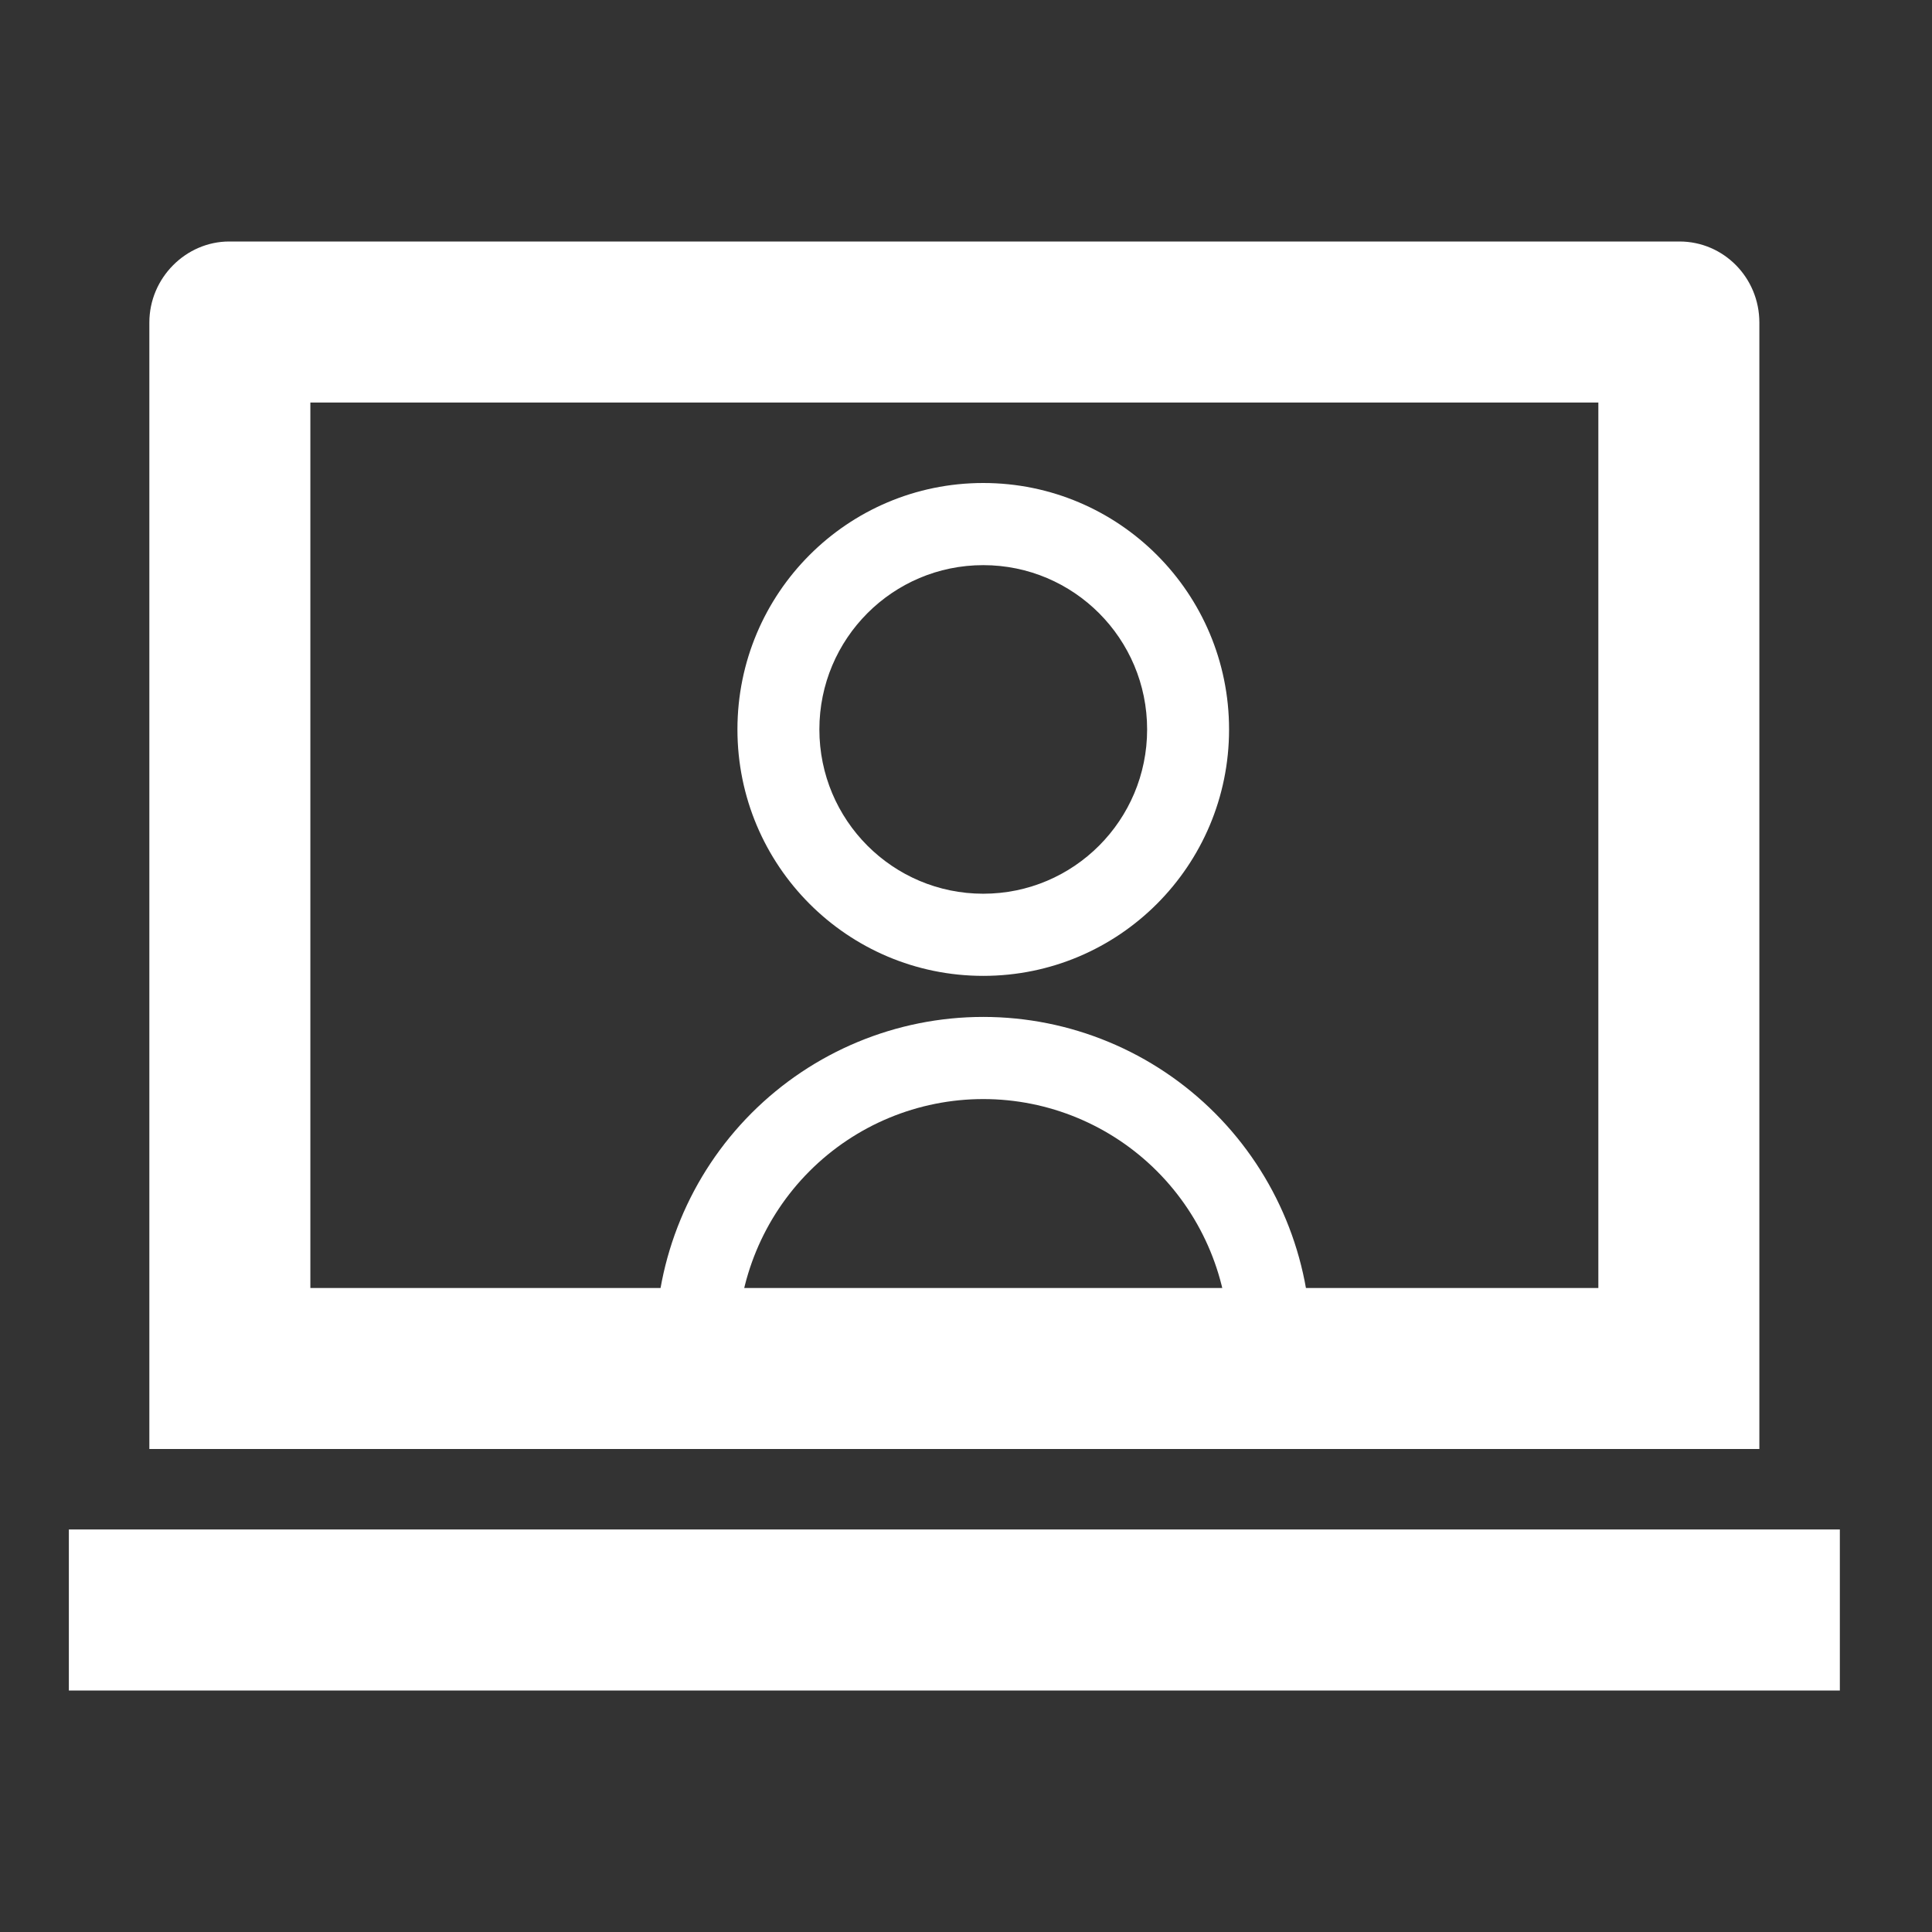 <svg width="56" height="56" viewBox="0 0 56 56" fill="none" xmlns="http://www.w3.org/2000/svg">
<rect x="0" y="0" width="56" height="56" fill="#333333" stroke="none"/>
<path d="M8.996 11.667V37.333H46.329V11.667H8.996ZM4.329 9.35C4.329 8.052 5.391 7 6.644 7H48.681C49.96 7 50.996 8.048 50.996 9.35V42H4.329V9.35ZM1.996 44.333H53.329V49H1.996V44.333Z" fill="white"/>
<path d="M19 39C19 36.474 20.001 34.052 21.782 32.266C23.564 30.48 25.98 29.476 28.5 29.476C31.02 29.476 33.436 30.48 35.218 32.266C36.999 34.052 38 36.474 38 39H35.625C35.625 37.106 34.874 35.289 33.538 33.949C32.202 32.61 30.39 31.857 28.5 31.857C26.61 31.857 24.798 32.61 23.462 33.949C22.126 35.289 21.375 37.106 21.375 39H19ZM28.5 28.286C24.563 28.286 21.375 25.089 21.375 21.143C21.375 17.196 24.563 14 28.5 14C32.437 14 35.625 17.196 35.625 21.143C35.625 25.089 32.437 28.286 28.5 28.286ZM28.5 25.905C31.124 25.905 33.25 23.774 33.25 21.143C33.25 18.512 31.124 16.381 28.5 16.381C25.876 16.381 23.75 18.512 23.75 21.143C23.75 23.774 25.876 25.905 28.5 25.905Z" fill="white"/>
</svg>
